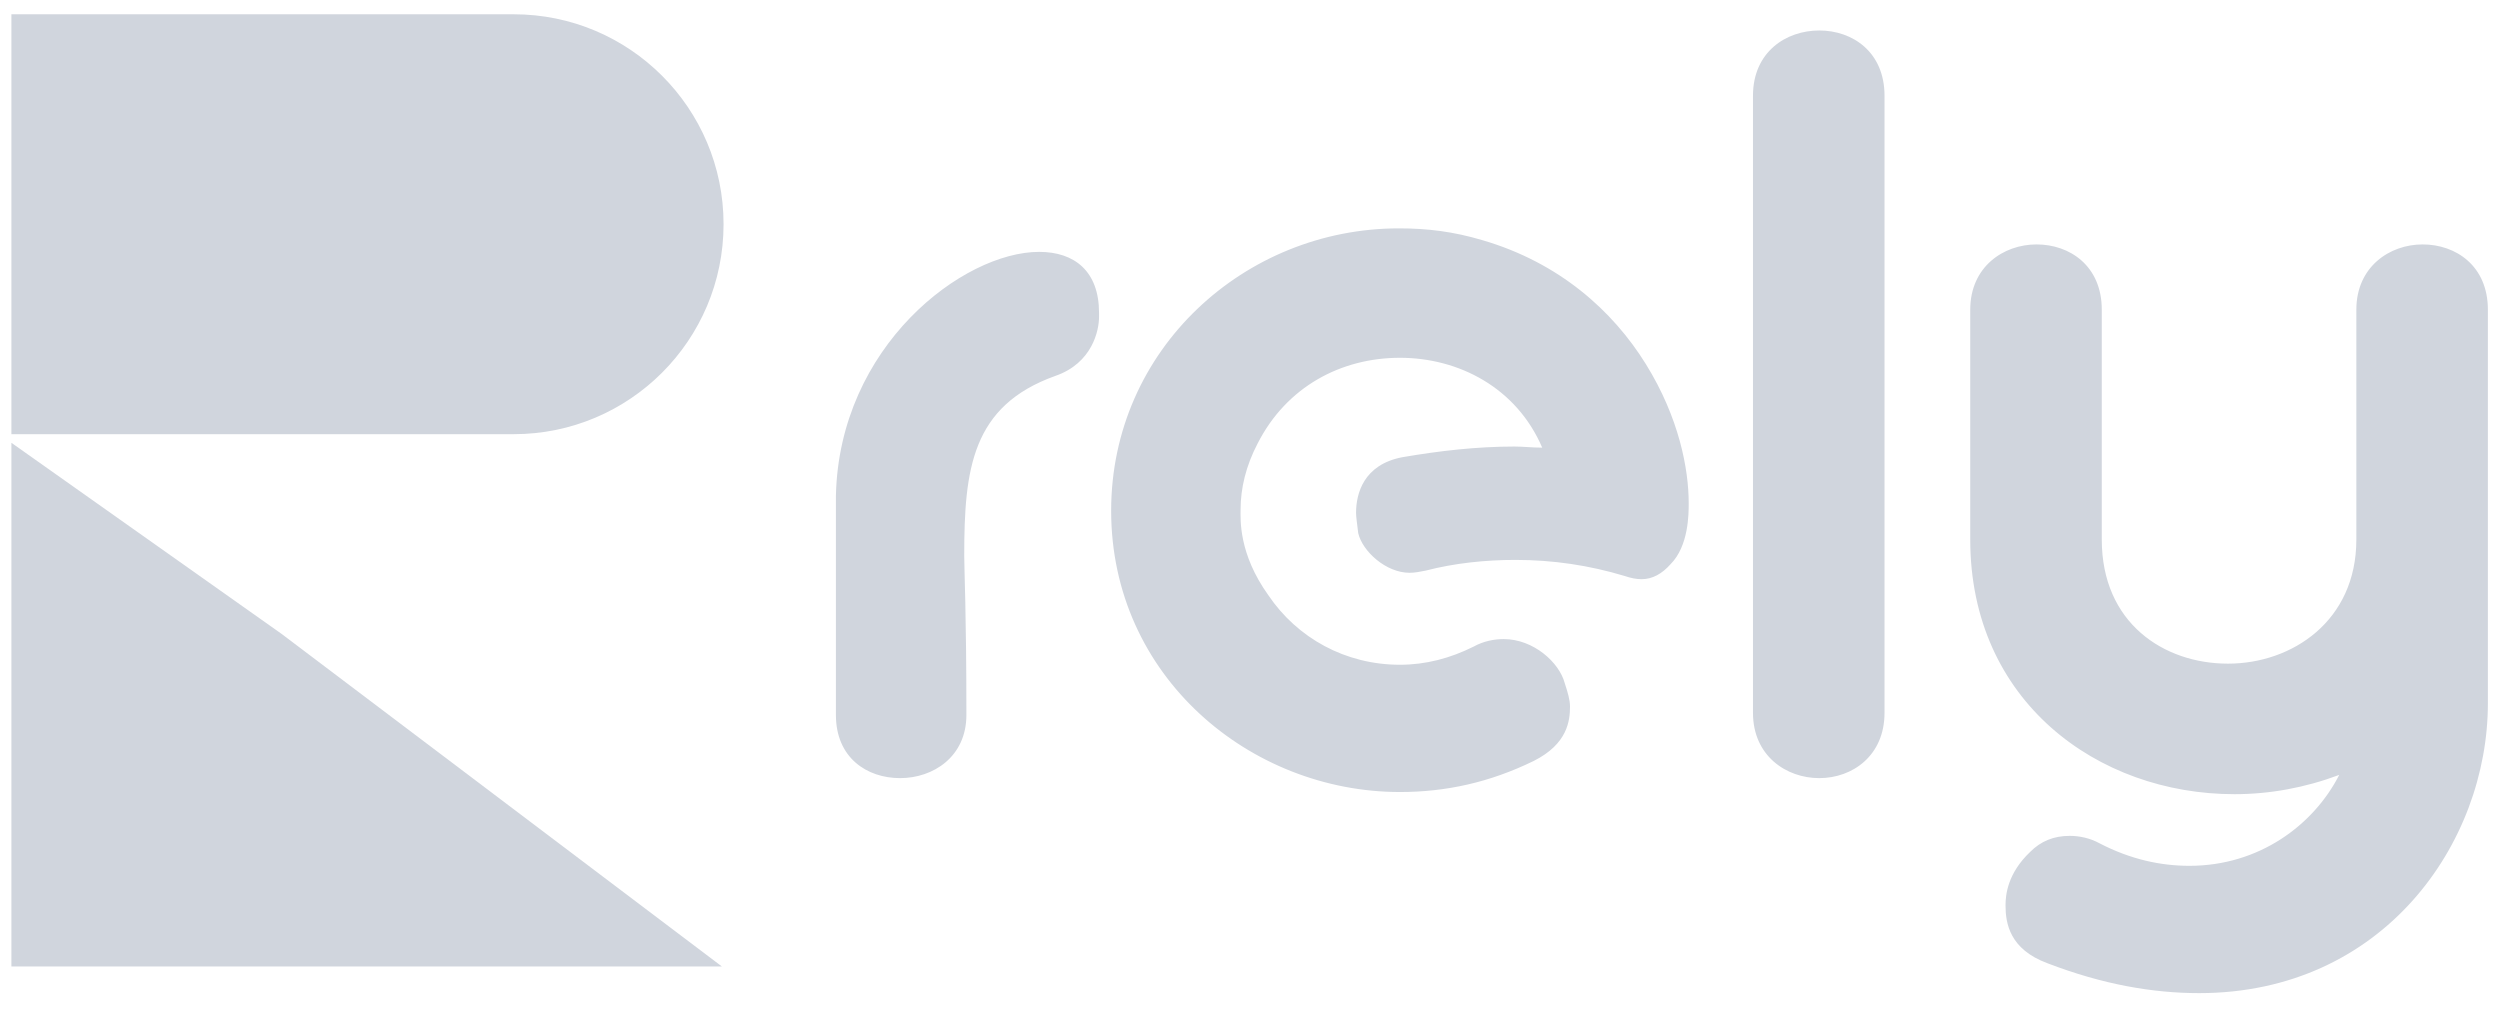 <svg width="52" height="21" viewBox="0 0 52 21" fill="none" xmlns="http://www.w3.org/2000/svg">
	<path fill-rule="evenodd" clip-rule="evenodd" d="M0.237 0.297H10.683C13.095 0.297 15.05 2.252 15.05 4.664C15.05 7.076 13.094 9.031 10.683 9.031H0.237V0.297Z" fill="#D0D5DD" />
	<path fill-rule="evenodd" clip-rule="evenodd" d="M0.237 20.102H15.014L5.857 13.185L0.237 9.21V20.102Z" fill="#D0D5DD" />
	<path d="M17.387 14.872V10.312C17.454 7.197 20.034 5.239 21.614 5.239C22.348 5.239 22.86 5.64 22.86 6.507V6.596C22.86 6.863 22.726 7.553 21.948 7.82C20.212 8.443 20.056 9.756 20.056 11.557C20.056 11.891 20.101 12.714 20.101 14.872C20.101 15.74 19.411 16.185 18.722 16.185C18.032 16.185 17.387 15.762 17.387 14.872ZM23.112 10.623C23.112 7.264 25.893 4.75 29.096 4.75C29.697 4.75 30.231 4.817 30.832 4.995C32.433 5.462 33.546 6.463 34.235 7.575C34.925 8.688 35.125 9.756 35.125 10.467C35.125 10.69 35.125 11.357 34.747 11.736C34.569 11.936 34.369 12.047 34.146 12.047C34.035 12.047 33.924 12.025 33.791 11.98C33.056 11.758 32.3 11.646 31.521 11.646C30.898 11.646 30.253 11.713 29.653 11.869C29.541 11.891 29.43 11.914 29.319 11.914C28.829 11.914 28.34 11.469 28.251 11.09C28.229 10.89 28.206 10.757 28.206 10.668C28.206 10.267 28.362 9.667 29.163 9.511C29.942 9.377 30.72 9.288 31.499 9.288C31.677 9.288 31.877 9.311 32.078 9.311C31.544 8.065 30.342 7.442 29.119 7.442C27.895 7.442 26.761 8.043 26.16 9.222C25.915 9.689 25.804 10.156 25.804 10.601C25.804 10.801 25.759 11.513 26.382 12.381C26.983 13.271 27.984 13.827 29.119 13.827C29.653 13.827 30.164 13.693 30.654 13.448C30.854 13.337 31.076 13.293 31.277 13.293C31.899 13.293 32.433 13.782 32.545 14.205C32.611 14.405 32.656 14.561 32.656 14.694C32.656 14.983 32.611 15.473 31.899 15.829C30.987 16.274 30.075 16.474 29.119 16.474C26.004 16.474 23.112 14.071 23.112 10.623ZM36.462 1.991C36.462 1.079 37.151 0.634 37.841 0.634C38.531 0.634 39.198 1.079 39.198 1.991V14.828C39.198 15.718 38.531 16.185 37.841 16.185C37.151 16.185 36.462 15.718 36.462 14.828V1.991ZM40.981 11.224V6.441C40.981 5.551 41.67 5.084 42.36 5.084C43.05 5.084 43.717 5.529 43.717 6.441V11.224C43.717 12.959 45.007 13.804 46.342 13.804C47.677 13.804 49.012 12.915 49.012 11.224V6.441C49.012 5.551 49.702 5.084 50.391 5.084C51.081 5.084 51.748 5.529 51.748 6.441V14.628C51.748 17.542 49.568 20.657 45.742 20.657C44.785 20.657 43.739 20.479 42.583 20.034C41.804 19.744 41.715 19.21 41.715 18.832C41.715 18.61 41.759 18.165 42.227 17.72C42.449 17.497 42.716 17.386 43.05 17.386C43.25 17.386 43.472 17.431 43.673 17.542C44.318 17.876 44.941 18.009 45.541 18.009C46.987 18.009 48.122 17.164 48.656 16.118C47.944 16.385 47.21 16.519 46.476 16.519C43.628 16.519 40.981 14.583 40.981 11.224Z" fill="#D0D5DD" />
</svg>
